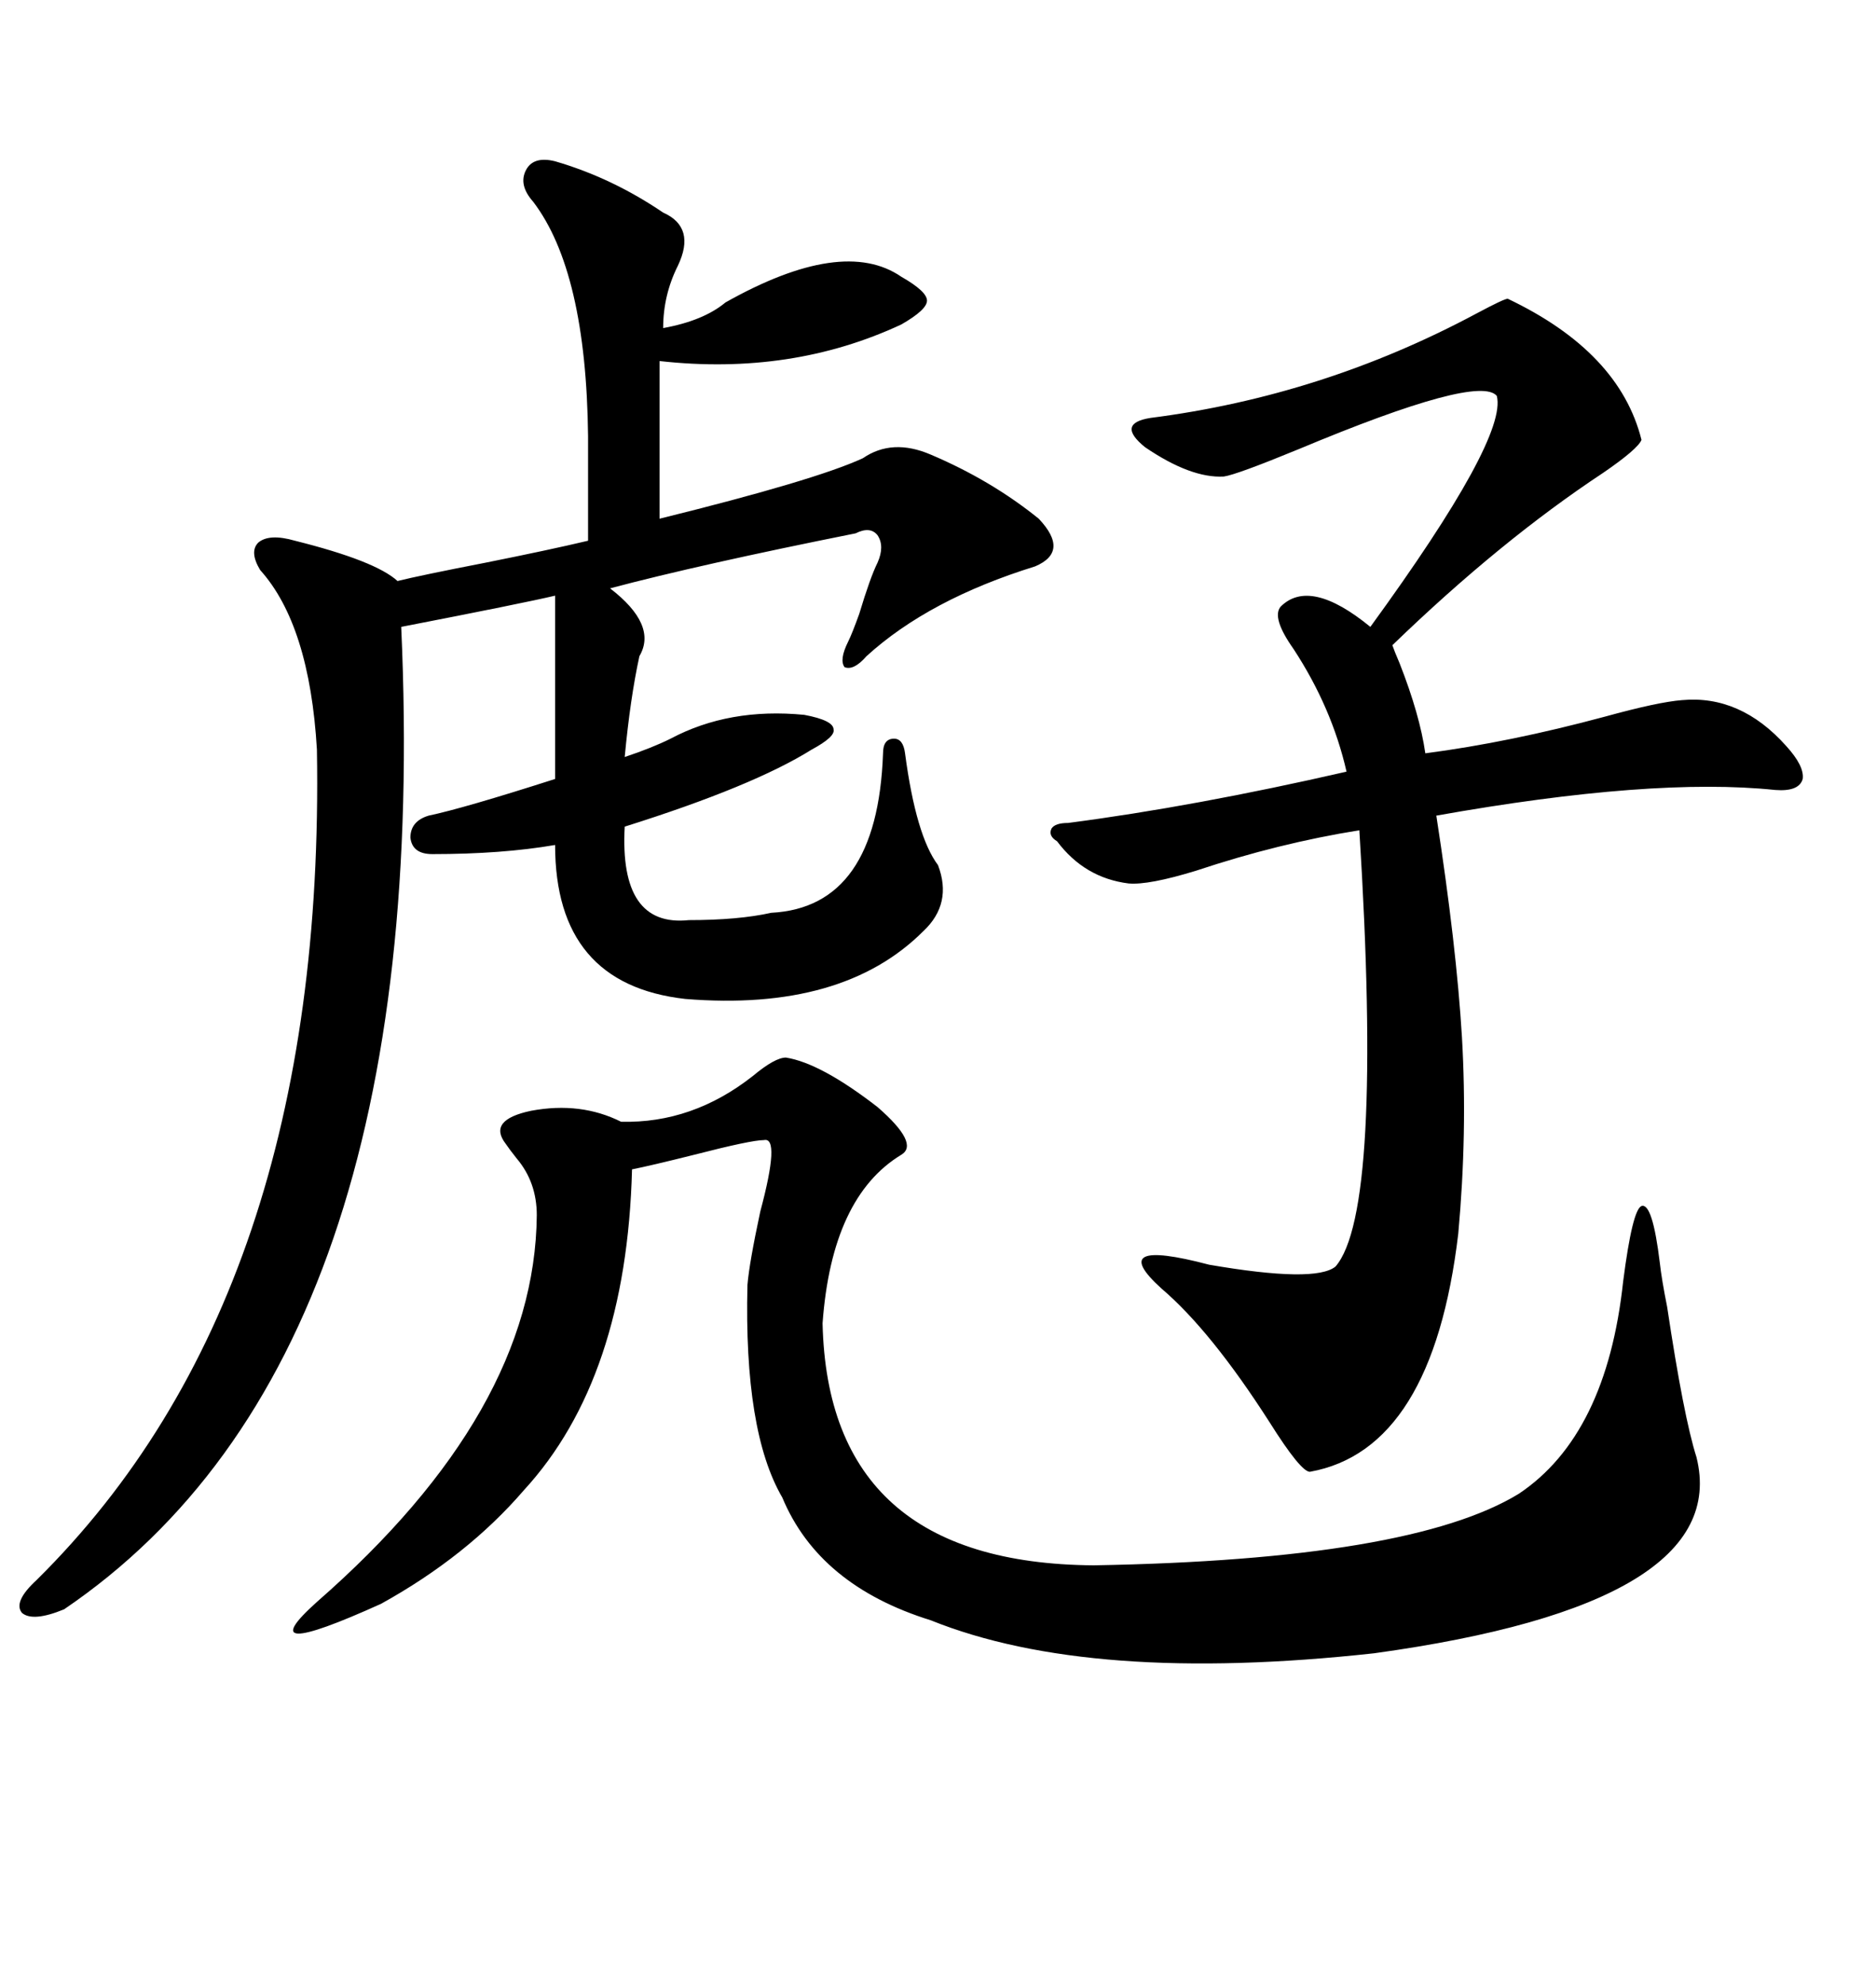 <svg xmlns="http://www.w3.org/2000/svg" xmlns:xlink="http://www.w3.org/1999/xlink" width="300" height="317.285"><path d="M88.77 25.78L88.77 25.78Q97.85 28.42 106.05 33.98L106.05 33.98Q111.33 36.33 108.40 42.48L108.40 42.48Q106.05 47.17 106.05 52.44L106.05 52.44Q112.50 51.27 116.02 48.34L116.02 48.34Q134.77 37.79 144.14 44.24L144.14 44.24Q148.24 46.58 148.24 48.05L148.24 48.05Q148.24 49.51 144.14 51.86L144.14 51.86Q126.56 60.06 105.47 57.71L105.47 57.71L105.47 82.91Q130.37 76.76 137.99 73.24L137.99 73.24Q142.68 70.02 148.83 72.66L148.83 72.66Q158.50 76.76 166.11 82.91L166.11 82.91Q171.09 88.18 165.53 90.53L165.53 90.53Q148.54 95.80 138.57 104.88L138.57 104.88Q136.52 107.23 135.06 106.64L135.06 106.64Q134.18 105.47 135.64 102.54L135.64 102.54Q136.23 101.37 137.40 98.14L137.40 98.14Q139.16 92.29 140.33 89.94L140.33 89.94Q141.50 87.30 140.33 85.55L140.33 85.55Q139.16 84.08 136.82 85.25L136.82 85.25Q111.91 90.23 97.56 94.04L97.56 94.04Q105.18 99.90 102.25 104.88L102.25 104.88Q100.78 111.62 99.90 121.00L99.90 121.00Q104.30 119.53 107.23 118.07L107.23 118.07Q116.60 113.09 128.61 114.26L128.61 114.26Q133.30 115.14 133.30 116.60L133.30 116.60Q133.59 117.77 129.79 119.82L129.79 119.82Q120.41 125.68 99.90 132.13L99.90 132.13Q99.02 148.24 110.16 147.07L110.16 147.07Q118.07 147.07 123.34 145.90L123.34 145.90Q140.33 145.02 141.21 120.41L141.21 120.41Q141.21 118.07 142.97 118.07L142.97 118.07Q144.43 118.07 144.73 120.41L144.73 120.41Q146.48 133.59 150 138.28L150 138.28Q152.34 144.43 147.66 148.83L147.66 148.83Q134.77 161.72 109.57 159.67L109.57 159.67Q88.77 157.32 88.77 135.06L88.77 135.06Q80.27 136.52 69.14 136.52L69.14 136.52Q65.92 136.52 65.63 133.89L65.63 133.89Q65.63 131.25 68.55 130.37L68.55 130.37Q74.12 129.20 88.77 124.51L88.77 124.51L88.77 95.21Q83.79 96.39 64.16 100.20L64.16 100.20Q69.43 217.09 10.25 257.23L10.25 257.23Q5.27 259.28 3.52 257.81L3.52 257.81Q2.05 256.05 5.86 252.54L5.86 252.54Q52.15 206.84 50.68 119.82L50.68 119.82Q49.51 99.90 41.60 91.11L41.60 91.11Q39.84 88.18 41.31 86.72L41.31 86.72Q43.07 85.25 47.17 86.43L47.17 86.43Q60.06 89.65 63.57 92.87L63.57 92.87Q67.09 91.99 77.64 89.94L77.64 89.94Q87.89 87.89 94.04 86.43L94.04 86.43L94.04 69.73Q93.75 43.36 85.25 32.23L85.25 32.23Q82.91 29.59 84.08 27.25L84.08 27.25Q85.25 24.90 88.77 25.78ZM125.68 169.04L125.68 169.04Q131.25 169.92 140.33 176.95L140.33 176.95Q147.07 182.81 144.14 184.57L144.14 184.57Q133.01 191.31 131.54 211.52L131.54 211.52Q132.42 249.90 174.90 250.20L174.90 250.20Q225.59 249.32 242.87 238.77L242.87 238.77Q256.93 229.39 259.57 204.79L259.57 204.79Q261.04 193.36 262.50 192.77L262.50 192.77Q264.26 192.19 265.43 201.86L265.43 201.86Q265.72 204.49 266.60 208.89L266.60 208.89Q269.24 226.46 271.29 232.91L271.29 232.91Q277.15 256.35 219.73 264.26L219.73 264.26Q174.32 269.24 148.83 258.98L148.83 258.98Q130.96 253.42 125.10 239.36L125.10 239.36Q118.95 228.81 119.53 205.37L119.53 205.37Q119.82 201.86 121.58 193.65L121.58 193.65Q124.80 181.64 122.17 182.23L122.17 182.23Q120.12 182.23 111.04 184.57L111.04 184.57Q104.00 186.33 101.07 186.91L101.07 186.91Q100.20 220.31 83.79 238.18L83.79 238.18Q74.71 248.73 60.94 256.35L60.94 256.35Q39.55 266.02 50.68 256.05L50.68 256.05Q85.55 225.59 85.84 194.24L85.84 194.24Q85.84 188.96 82.62 185.16L82.62 185.16Q81.45 183.69 80.86 182.81L80.86 182.81Q77.93 179.00 84.96 177.54L84.96 177.54Q92.87 176.07 99.32 179.30L99.32 179.30Q110.74 179.59 120.41 171.97L120.41 171.97Q123.93 169.04 125.68 169.04ZM170.80 131.54L170.80 131.54Q191.02 128.91 215.33 123.34L215.33 123.34Q212.99 113.09 206.84 103.71L206.84 103.71Q203.32 98.73 204.79 96.97L204.79 96.97Q209.47 92.29 219.14 100.20L219.14 100.20Q241.11 70.02 239.36 63.28L239.36 63.28Q236.43 59.77 207.71 71.78L207.71 71.78Q197.75 75.88 195.70 76.17L195.70 76.17Q190.43 76.46 183.11 71.48L183.11 71.48Q178.42 67.68 183.98 66.80L183.98 66.80Q211.52 63.28 236.13 50.10L236.13 50.10Q240.53 47.75 241.11 47.75L241.11 47.75Q258.98 56.25 262.50 70.31L262.50 70.31Q261.91 71.78 256.35 75.59L256.35 75.59Q239.94 86.43 222.66 103.13L222.66 103.13Q222.95 104.00 223.83 106.05L223.83 106.05Q227.05 114.26 227.93 120.41L227.93 120.41Q241.41 118.65 256.64 114.55L256.64 114.55Q265.14 112.21 268.95 111.91L268.95 111.91Q278.32 111.04 285.64 119.24L285.64 119.24Q288.57 122.46 288.28 124.51L288.28 124.51Q287.70 126.56 283.89 126.27L283.89 126.27Q264.26 124.22 229.69 130.37L229.69 130.37Q232.91 151.17 233.79 165.82L233.79 165.82Q234.67 181.05 233.20 197.17L233.20 197.17Q229.10 231.74 209.47 235.25L209.47 235.25Q208.01 235.25 203.03 227.34L203.03 227.34Q193.65 212.70 185.74 205.96L185.74 205.96Q176.66 197.75 193.36 202.15L193.36 202.15Q210.35 205.08 213.57 202.44L213.57 202.44Q221.19 193.65 217.38 132.71L217.38 132.71Q204.49 134.77 191.31 139.16L191.31 139.16Q183.69 141.50 180.47 141.21L180.47 141.21Q173.44 140.33 169.04 134.47L169.04 134.47Q167.58 133.59 168.16 132.42L168.16 132.42Q168.75 131.54 170.80 131.54Z"/></svg>

